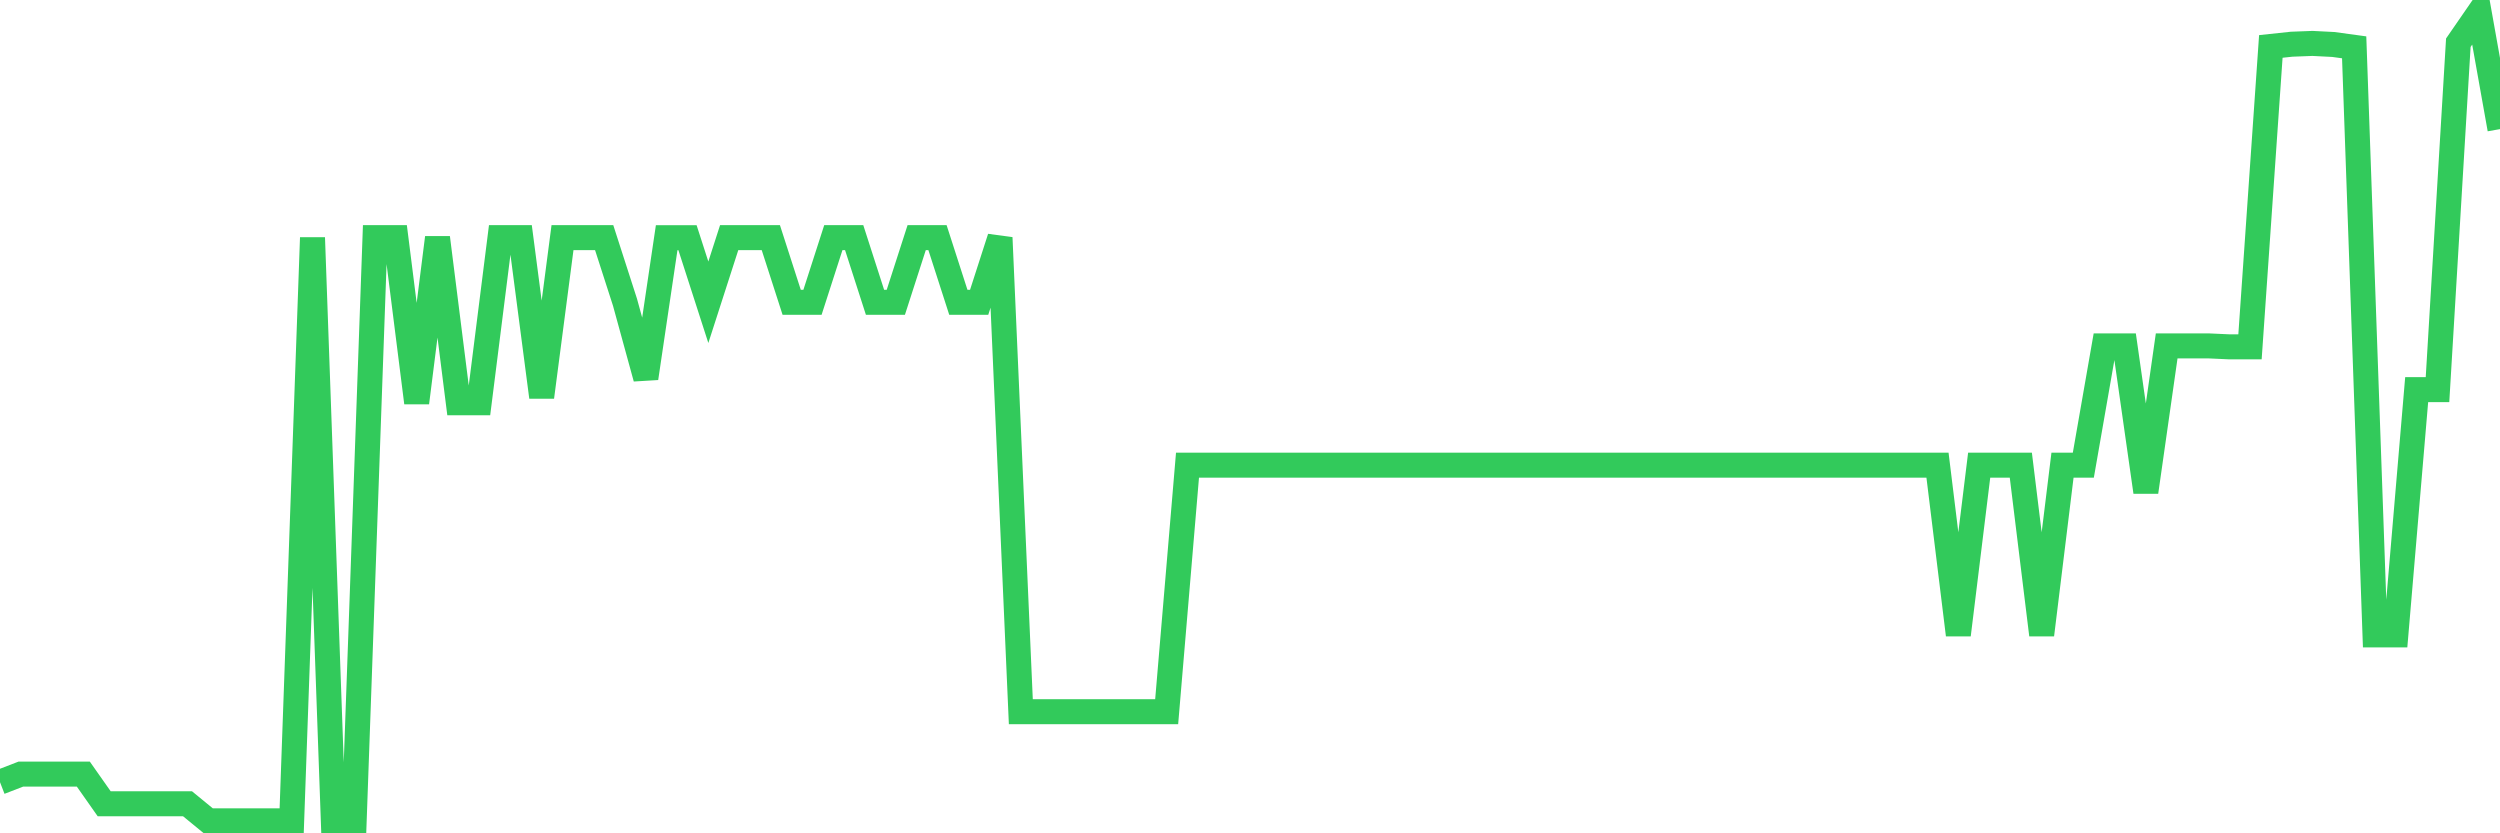 <svg
  xmlns="http://www.w3.org/2000/svg"
  xmlns:xlink="http://www.w3.org/1999/xlink"
  width="120"
  height="40"
  viewBox="0 0 120 40"
  preserveAspectRatio="none"
>
  <polyline
    points="0,37.544 1,37.157 2,37.157 3,37.157 4,37.157 5,38.58 6,38.58 7,38.58 8,38.58 9,38.58 10,39.4 11,39.4 12,39.4 13,39.4 14,39.4 15,11.407 16,39.4 17,39.4 18,11.407 19,11.407 20,19.334 21,11.407 22,19.334 23,19.334 24,11.407 25,11.407 26,19.06 27,11.407 28,11.407 29,11.407 30,14.509 31,18.154 32,11.409 33,11.409 34,14.509 35,11.407 36,11.407 37,11.407 38,14.509 39,14.509 40,11.406 41,11.406 42,14.509 43,14.509 44,11.407 45,11.407 46,14.509 47,14.509 48,11.407 49,34.163 50,34.163 51,34.163 52,34.163 53,34.163 54,34.163 55,34.163 56,34.163 57,22.329 58,22.329 59,22.329 60,22.329 61,22.329 62,22.329 63,22.329 64,22.329 65,22.329 66,22.329 67,22.329 68,22.329 69,22.329 70,22.329 71,22.329 72,22.329 73,22.329 74,22.329 75,22.329 76,22.329 77,22.329 78,22.329 79,22.329 80,22.329 81,22.329 82,22.329 83,22.329 84,22.329 85,22.329 86,22.329 87,22.329 88,22.329 89,22.329 90,22.329 91,22.329 92,22.329 93,22.329 94,30.474 95,22.329 96,22.329 97,22.329 98,30.474 99,22.329 100,22.329 101,16.604 102,16.604 103,23.618 104,16.604 105,16.604 106,16.602 107,16.648 108,16.648 109,2.229 110,2.122 111,2.084 112,2.135 113,2.272 114,30.474 115,30.474 116,18.703 117,18.703 118,2.05 119,0.6 120,6.197"
    fill="none"
    stroke="#32ca5b"
    stroke-width="1.2"
  >
  </polyline>
</svg>